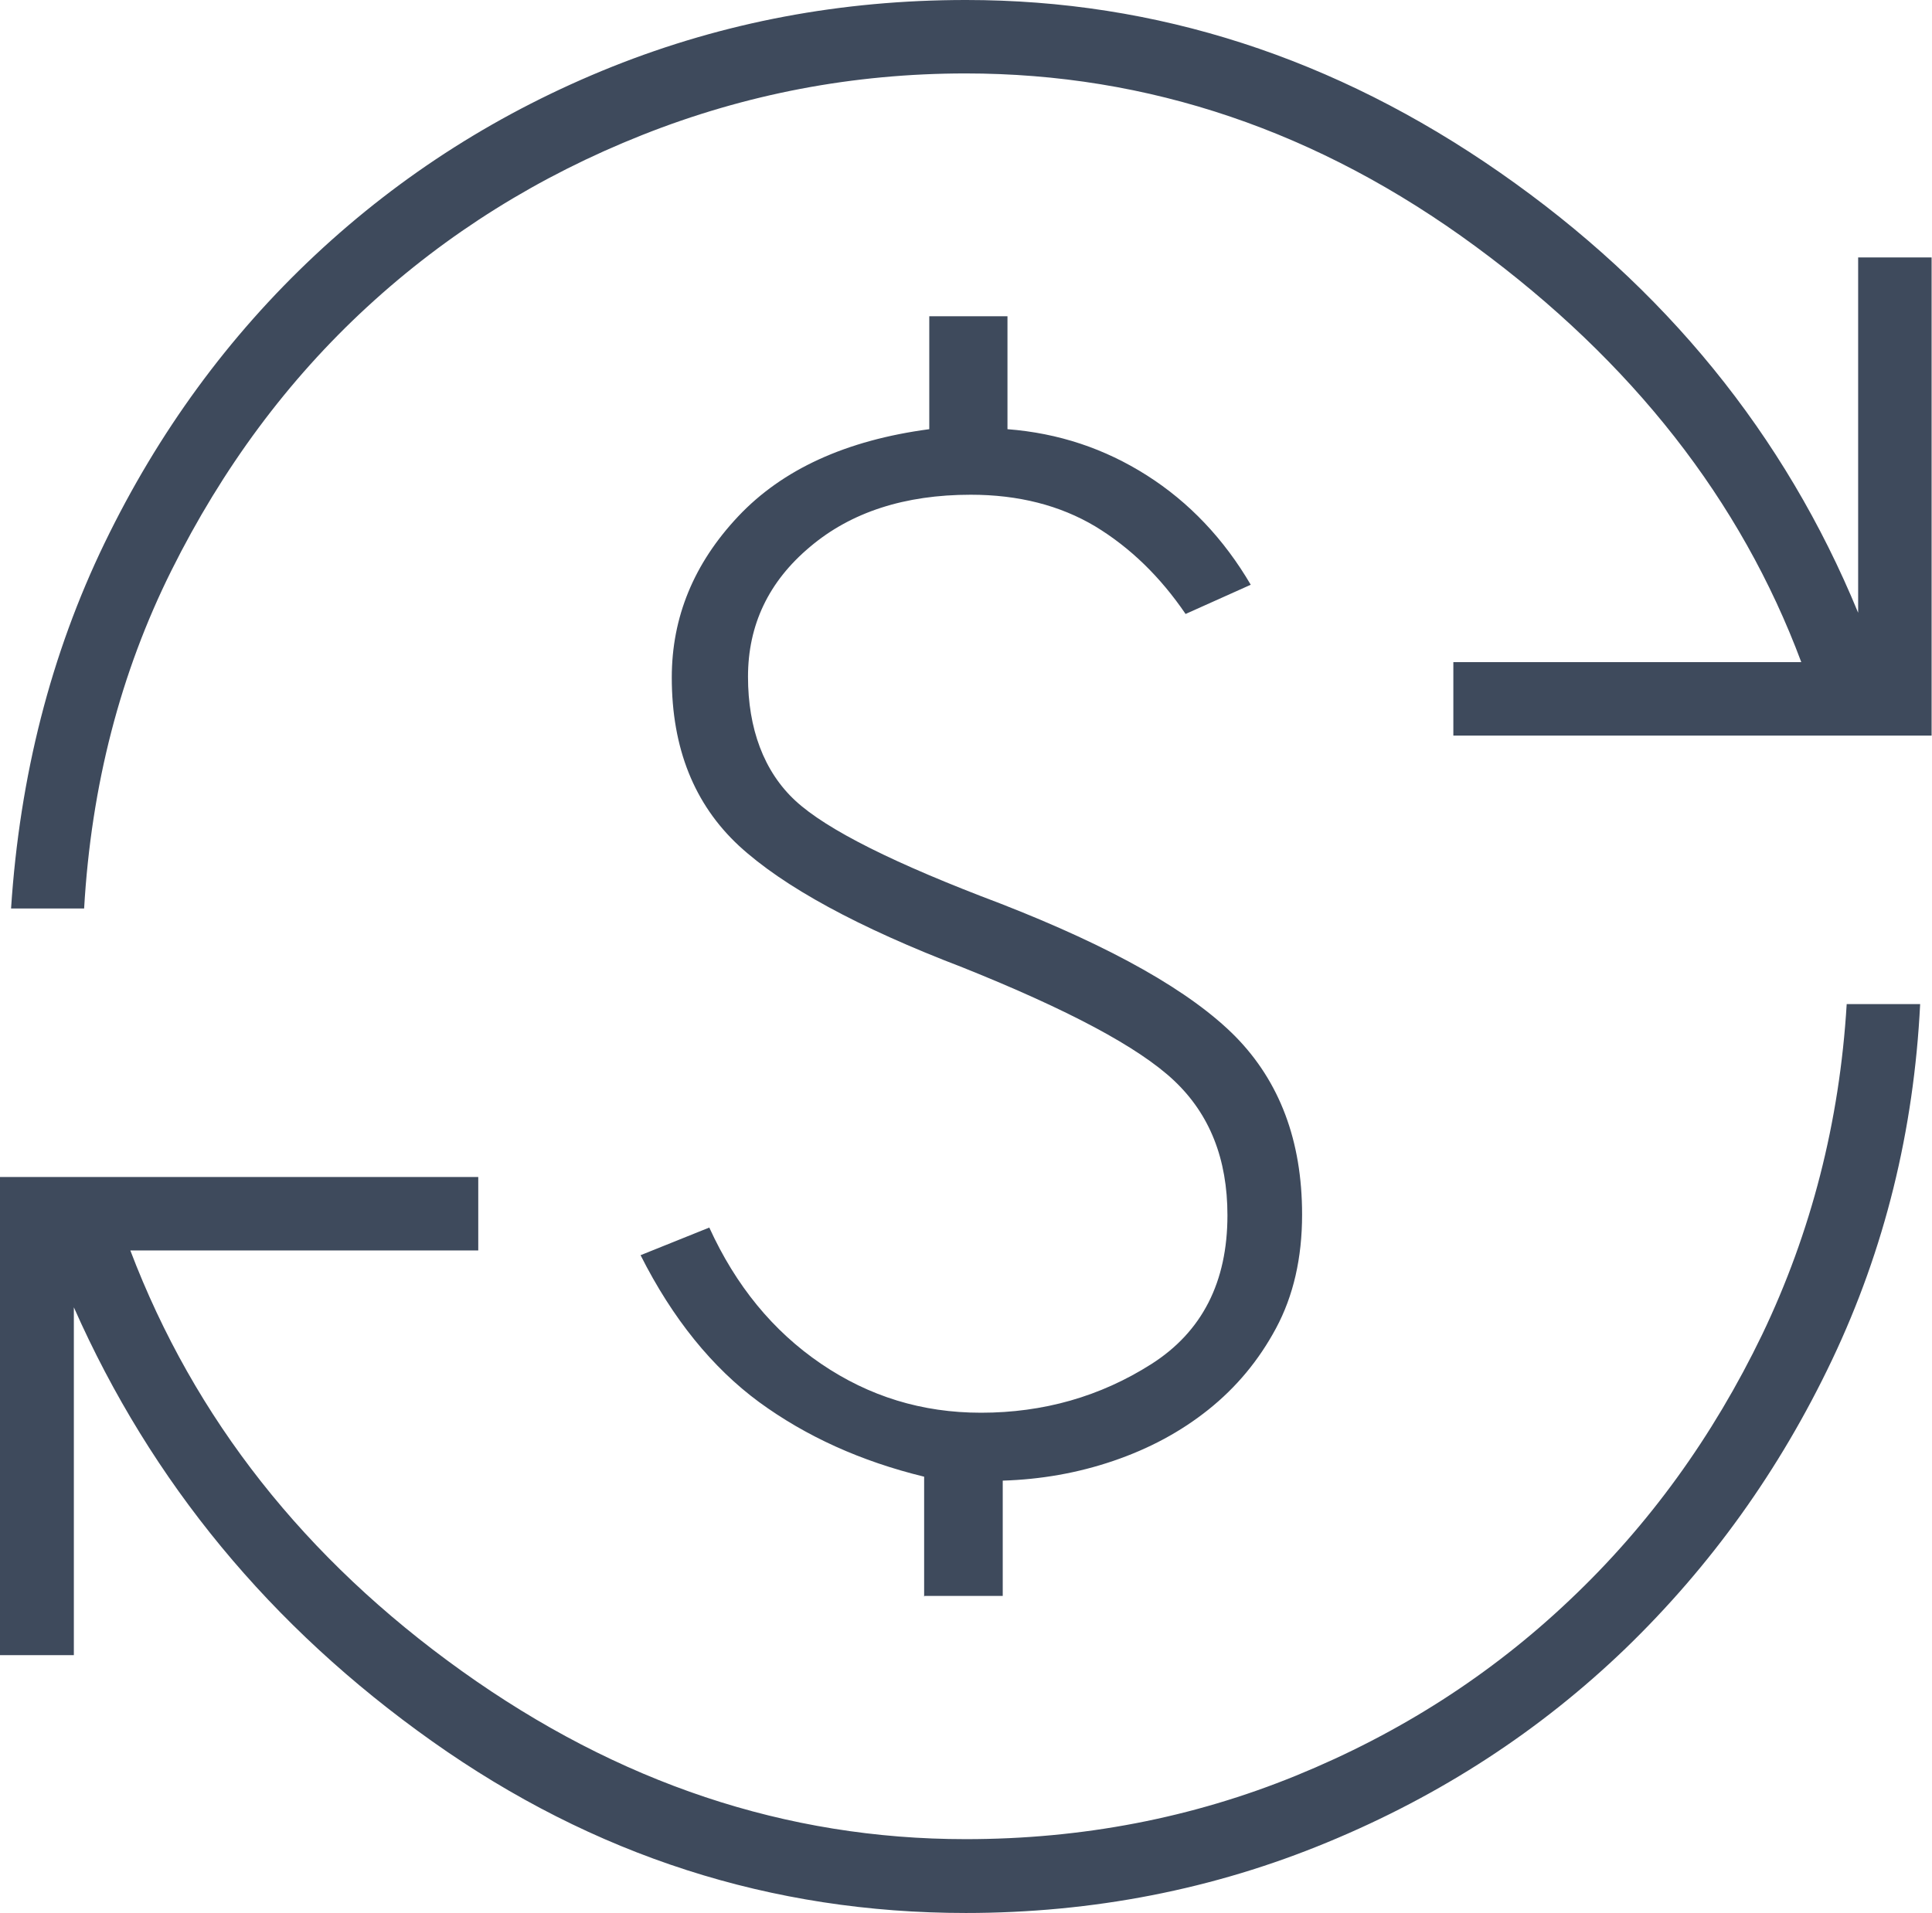 <?xml version="1.0" encoding="UTF-8"?>
<svg id="Capa_2" data-name="Capa 2" xmlns="http://www.w3.org/2000/svg" viewBox="0 0 48.92 48.45">
  <defs>
    <style>
      .cls-1 {
        fill: #3e4a5c;
      }
    </style>
  </defs>
  <g id="Capa_1-2" data-name="Capa 1">
    <path class="cls-1" d="m24.46,48.45c-4.93,0-9.43-1.45-13.52-4.35-4.09-2.9-7.11-6.56-9.07-10.99v8.81H0v-12.11h12.11v1.86H3.3c1.62,4.26,4.42,7.81,8.39,10.65,3.97,2.84,8.22,4.26,12.76,4.26,2.96,0,5.75-.54,8.37-1.61,2.62-1.07,4.93-2.55,6.93-4.45,2-1.89,3.62-4.13,4.87-6.72,1.24-2.59,1.96-5.38,2.14-8.37h1.86c-.16,3.21-.9,6.21-2.23,9.01-1.33,2.8-3.08,5.23-5.23,7.31-2.16,2.08-4.67,3.72-7.55,4.91-2.87,1.19-5.93,1.79-9.17,1.79Zm-1.06-8.01v-3.04c-1.6-.39-2.99-1.02-4.18-1.89-1.18-.87-2.19-2.11-3-3.72l1.74-.7c.67,1.47,1.61,2.62,2.83,3.45,1.22.83,2.56,1.24,4.05,1.24,1.58,0,3.02-.41,4.31-1.23,1.29-.82,1.93-2.08,1.93-3.77,0-1.43-.45-2.56-1.35-3.41-.9-.85-2.69-1.8-5.36-2.87-2.64-1.01-4.53-2.04-5.66-3.08-1.13-1.05-1.7-2.47-1.7-4.26,0-1.53.56-2.89,1.68-4.08,1.12-1.19,2.73-1.93,4.84-2.21v-2.86h1.98v2.86c1.29.1,2.46.49,3.53,1.17,1.07.68,1.95,1.61,2.63,2.77l-1.65.74c-.64-.94-1.4-1.68-2.29-2.22-.89-.53-1.94-.8-3.15-.8-1.67,0-3.03.44-4.07,1.32-1.05.88-1.57,1.98-1.57,3.29s.4,2.4,1.2,3.14c.8.74,2.53,1.6,5.18,2.6,2.85,1.11,4.83,2.23,5.96,3.37,1.12,1.14,1.69,2.64,1.69,4.51,0,1.1-.22,2.06-.66,2.88s-1.01,1.5-1.71,2.06c-.7.56-1.5.99-2.41,1.3-.91.31-1.84.47-2.8.5v2.92s-1.98,0-1.98,0ZM.28,23.01c.22-3.36,1.01-6.45,2.37-9.26,1.36-2.81,3.14-5.24,5.33-7.29,2.19-2.05,4.7-3.64,7.52-4.77,2.83-1.13,5.81-1.69,8.96-1.69,4.83,0,9.34,1.46,13.52,4.37,4.18,2.91,7.21,6.63,9.07,11.15V6.52h1.86v12.11h-12.11v-1.86h8.81c-1.53-4.1-4.28-7.61-8.25-10.53-3.97-2.92-8.27-4.38-12.91-4.38-2.84,0-5.57.52-8.19,1.56-2.62,1.04-4.94,2.49-6.96,4.35-2.02,1.86-3.67,4.09-4.96,6.68-1.29,2.59-2.03,5.44-2.21,8.56H.28Z"/>
  </g>
</svg>